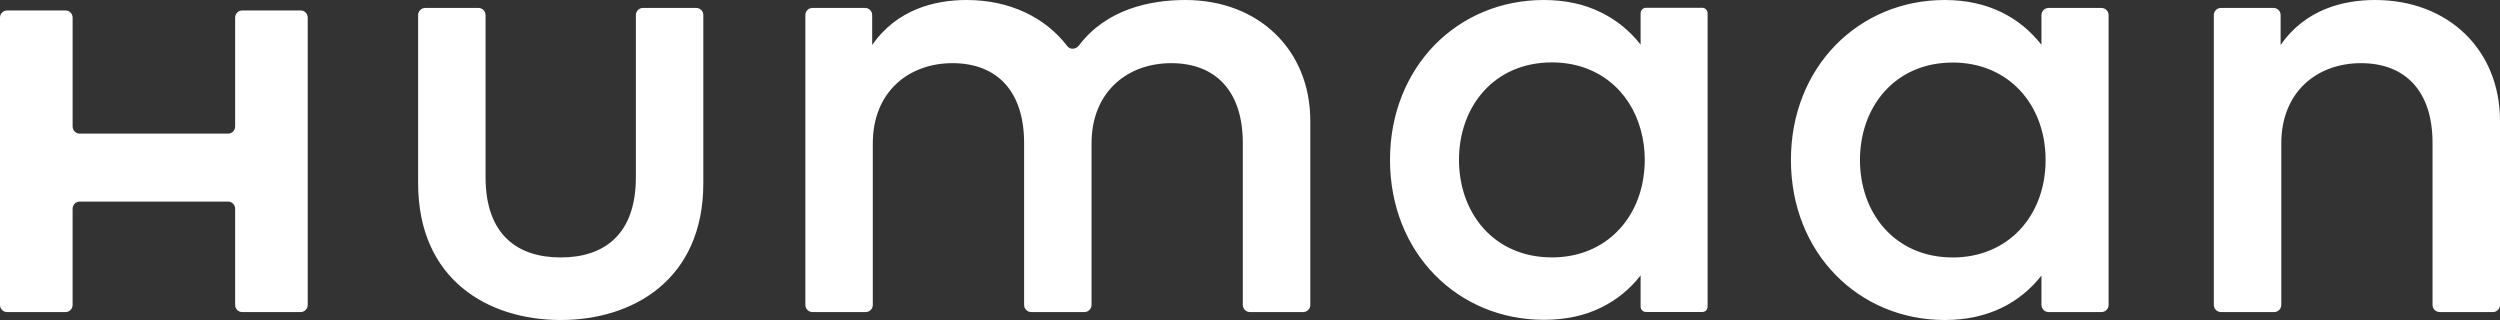 <svg width="125" height="16" viewBox="0 0 125 16" fill="none" xmlns="http://www.w3.org/2000/svg">
<rect x="0" y="0" width="125" height="16" fill="#333333" stroke="none"/>
<g clip-path="url(#clip0_174_122)">
<path fill-rule="evenodd" clip-rule="evenodd" d="M65.515 6.047V15.249C65.515 15.445 65.355 15.603 65.157 15.603H62.5C62.453 15.603 62.407 15.595 62.363 15.577C62.32 15.559 62.28 15.533 62.247 15.501C62.213 15.468 62.187 15.429 62.168 15.385C62.15 15.342 62.14 15.296 62.14 15.249V7.143C62.14 4.587 60.808 3.158 58.56 3.158C56.392 3.158 54.577 4.571 54.577 7.174V15.249C54.577 15.445 54.417 15.603 54.219 15.603H51.563C51.516 15.603 51.47 15.594 51.427 15.577C51.383 15.559 51.344 15.533 51.311 15.5C51.277 15.467 51.251 15.428 51.233 15.385C51.215 15.342 51.205 15.296 51.205 15.249V7.143C51.205 4.587 49.872 3.158 47.623 3.158C45.456 3.158 43.64 4.571 43.64 7.174V15.249C43.64 15.445 43.48 15.603 43.282 15.603H40.626C40.579 15.603 40.533 15.594 40.49 15.577C40.446 15.559 40.407 15.533 40.374 15.5C40.34 15.467 40.314 15.428 40.296 15.385C40.278 15.342 40.268 15.296 40.268 15.249V0.75C40.268 0.554 40.428 0.396 40.626 0.396H43.25C43.448 0.396 43.609 0.554 43.609 0.75V2.252C44.846 0.46 46.757 0 48.332 0C50.48 0 52.266 0.866 53.365 2.307C53.51 2.497 53.799 2.47 53.943 2.278C55.312 0.466 57.49 0 59.267 0C62.929 0 65.515 2.492 65.515 6.047ZM28.036 16C31.633 16 35.166 14 35.166 9.158V0.75C35.166 0.703 35.156 0.657 35.138 0.614C35.12 0.571 35.094 0.532 35.06 0.499C35.027 0.466 34.988 0.44 34.944 0.422C34.901 0.405 34.855 0.396 34.808 0.396H32.152C32.105 0.396 32.059 0.405 32.016 0.422C31.972 0.44 31.933 0.466 31.9 0.499C31.866 0.532 31.84 0.571 31.822 0.614C31.804 0.657 31.794 0.703 31.794 0.75V8.857C31.794 11.794 30.14 12.872 28.036 12.872C25.932 12.872 24.278 11.794 24.278 8.857V0.751C24.278 0.704 24.268 0.658 24.25 0.615C24.232 0.572 24.205 0.532 24.172 0.499C24.139 0.467 24.099 0.441 24.056 0.423C24.012 0.405 23.966 0.397 23.919 0.397H21.264C21.217 0.397 21.171 0.406 21.128 0.423C21.084 0.441 21.045 0.467 21.012 0.5C20.978 0.533 20.952 0.572 20.934 0.615C20.916 0.658 20.906 0.704 20.906 0.751V9.158C20.906 14 24.422 16 28.036 16ZM11.4 6.681H3.99C3.943 6.681 3.897 6.673 3.853 6.655C3.81 6.637 3.77 6.611 3.737 6.578C3.703 6.545 3.677 6.506 3.659 6.463C3.641 6.419 3.631 6.373 3.631 6.326V0.876C3.631 0.829 3.621 0.783 3.603 0.74C3.585 0.697 3.559 0.658 3.525 0.625C3.492 0.592 3.453 0.566 3.409 0.548C3.366 0.531 3.32 0.522 3.273 0.522H0.359C0.312 0.522 0.266 0.53 0.222 0.548C0.179 0.566 0.139 0.592 0.106 0.624C0.073 0.657 0.046 0.697 0.028 0.74C0.01 0.783 0 0.829 0 0.876L0 15.249C0 15.296 0.01 15.342 0.028 15.386C0.046 15.429 0.073 15.468 0.106 15.501C0.139 15.534 0.179 15.56 0.222 15.578C0.266 15.595 0.312 15.604 0.359 15.604H3.272C3.319 15.604 3.365 15.595 3.408 15.578C3.452 15.56 3.491 15.534 3.524 15.501C3.558 15.468 3.584 15.429 3.602 15.386C3.62 15.343 3.63 15.297 3.63 15.25V10.434C3.63 10.387 3.639 10.341 3.658 10.298C3.676 10.254 3.702 10.215 3.735 10.182C3.769 10.149 3.808 10.123 3.851 10.105C3.895 10.088 3.941 10.079 3.988 10.079H11.398C11.445 10.079 11.491 10.088 11.535 10.105C11.578 10.123 11.618 10.149 11.651 10.182C11.684 10.215 11.711 10.254 11.729 10.297C11.747 10.341 11.757 10.387 11.757 10.434V15.25C11.757 15.297 11.767 15.343 11.785 15.386C11.803 15.429 11.829 15.468 11.863 15.501C11.896 15.534 11.935 15.56 11.979 15.578C12.022 15.595 12.068 15.604 12.115 15.604H15.028C15.075 15.604 15.121 15.595 15.164 15.578C15.208 15.56 15.247 15.534 15.28 15.501C15.314 15.468 15.34 15.429 15.358 15.386C15.376 15.343 15.386 15.297 15.386 15.25V0.876C15.386 0.829 15.376 0.783 15.358 0.74C15.34 0.697 15.314 0.658 15.28 0.625C15.247 0.592 15.208 0.566 15.164 0.548C15.121 0.531 15.075 0.522 15.028 0.522H12.115C12.068 0.522 12.022 0.531 11.978 0.548C11.935 0.566 11.896 0.592 11.862 0.625C11.829 0.658 11.803 0.697 11.785 0.741C11.767 0.784 11.757 0.83 11.757 0.877V6.327C11.757 6.374 11.748 6.42 11.729 6.463C11.711 6.506 11.685 6.546 11.652 6.578C11.618 6.611 11.579 6.637 11.536 6.655C11.492 6.673 11.447 6.681 11.4 6.681ZM83.709 0.39H82.3C82.22 0.39 82.16 0.42 82.11 0.47C82.06 0.52 82.03 0.59 82.03 0.66V2.23C81.496 1.544 80.812 0.99 80.03 0.61C79.23 0.22 78.29 0 77.19 0C75.04 0 73.12 0.83 71.73 2.25C70.35 3.67 69.5 5.67 69.5 7.99C69.5 12.65 72.89 15.99 77.19 15.99C78.29 15.99 79.23 15.78 80.03 15.39C80.84 15 81.5 14.45 82.03 13.77V15.33C82.03 15.48 82.15 15.6 82.3 15.6H85.11C85.19 15.6 85.26 15.57 85.31 15.52C85.35 15.47 85.38 15.41 85.38 15.33V0.66C85.38 0.51 85.26 0.39 85.11 0.39H83.709ZM82.109 9.22C81.639 11.37 79.949 12.87 77.599 12.87C74.699 12.87 72.949 10.66 72.949 7.99C72.949 5.33 74.699 3.12 77.599 3.12C79.849 3.12 81.499 4.5 82.039 6.5C82.169 6.97 82.239 7.47 82.239 7.99C82.239 8.42 82.189 8.83 82.109 9.22ZM92.998 8C92.998 10.666 94.749 12.873 97.64 12.873C100.418 12.873 102.28 10.778 102.28 8C102.28 5.222 100.418 3.127 97.64 3.127C94.75 3.127 92.998 5.333 92.998 8ZM105.07 15.603H102.43C102.383 15.603 102.337 15.595 102.294 15.577C102.25 15.559 102.211 15.533 102.178 15.5C102.145 15.467 102.118 15.428 102.1 15.385C102.082 15.342 102.072 15.296 102.072 15.249V13.778C101.012 15.127 99.422 16 97.238 16C92.934 16 89.546 12.65 89.546 8C89.546 3.349 92.934 0 97.238 0C99.422 0 101.013 0.889 102.072 2.238V0.751C102.072 0.555 102.232 0.397 102.431 0.397H105.07C105.268 0.397 105.429 0.555 105.429 0.751V15.25C105.429 15.445 105.269 15.604 105.069 15.604L105.07 15.603ZM125 15.249V6.047C125 2.492 122.414 0 118.753 0C117.18 0 115.268 0.46 114.031 2.252V0.75C114.031 0.703 114.021 0.657 114.003 0.614C113.985 0.571 113.959 0.532 113.925 0.499C113.892 0.466 113.853 0.44 113.809 0.422C113.766 0.405 113.72 0.396 113.673 0.396H111.049C111.002 0.396 110.956 0.405 110.913 0.422C110.869 0.44 110.83 0.466 110.797 0.499C110.763 0.532 110.737 0.571 110.719 0.614C110.701 0.657 110.691 0.703 110.691 0.75V15.249C110.692 15.343 110.73 15.434 110.797 15.5C110.864 15.566 110.955 15.603 111.049 15.603H113.704C113.903 15.603 114.064 15.445 114.064 15.249V7.174C114.064 4.571 115.878 3.158 118.047 3.158C120.294 3.158 121.627 4.587 121.627 7.143V15.249C121.628 15.296 121.637 15.342 121.655 15.385C121.683 15.45 121.729 15.505 121.788 15.544C121.847 15.582 121.916 15.603 121.986 15.603H124.641C124.688 15.603 124.734 15.595 124.778 15.577C124.821 15.559 124.861 15.533 124.894 15.501C124.927 15.468 124.954 15.428 124.972 15.385C124.99 15.342 125 15.296 125 15.249Z" fill="white"/>
</g>
<defs>
<clipPath id="clip0_174_122">
<rect width="125" height="16" fill="white"/>
</clipPath>
</defs>
</svg>
